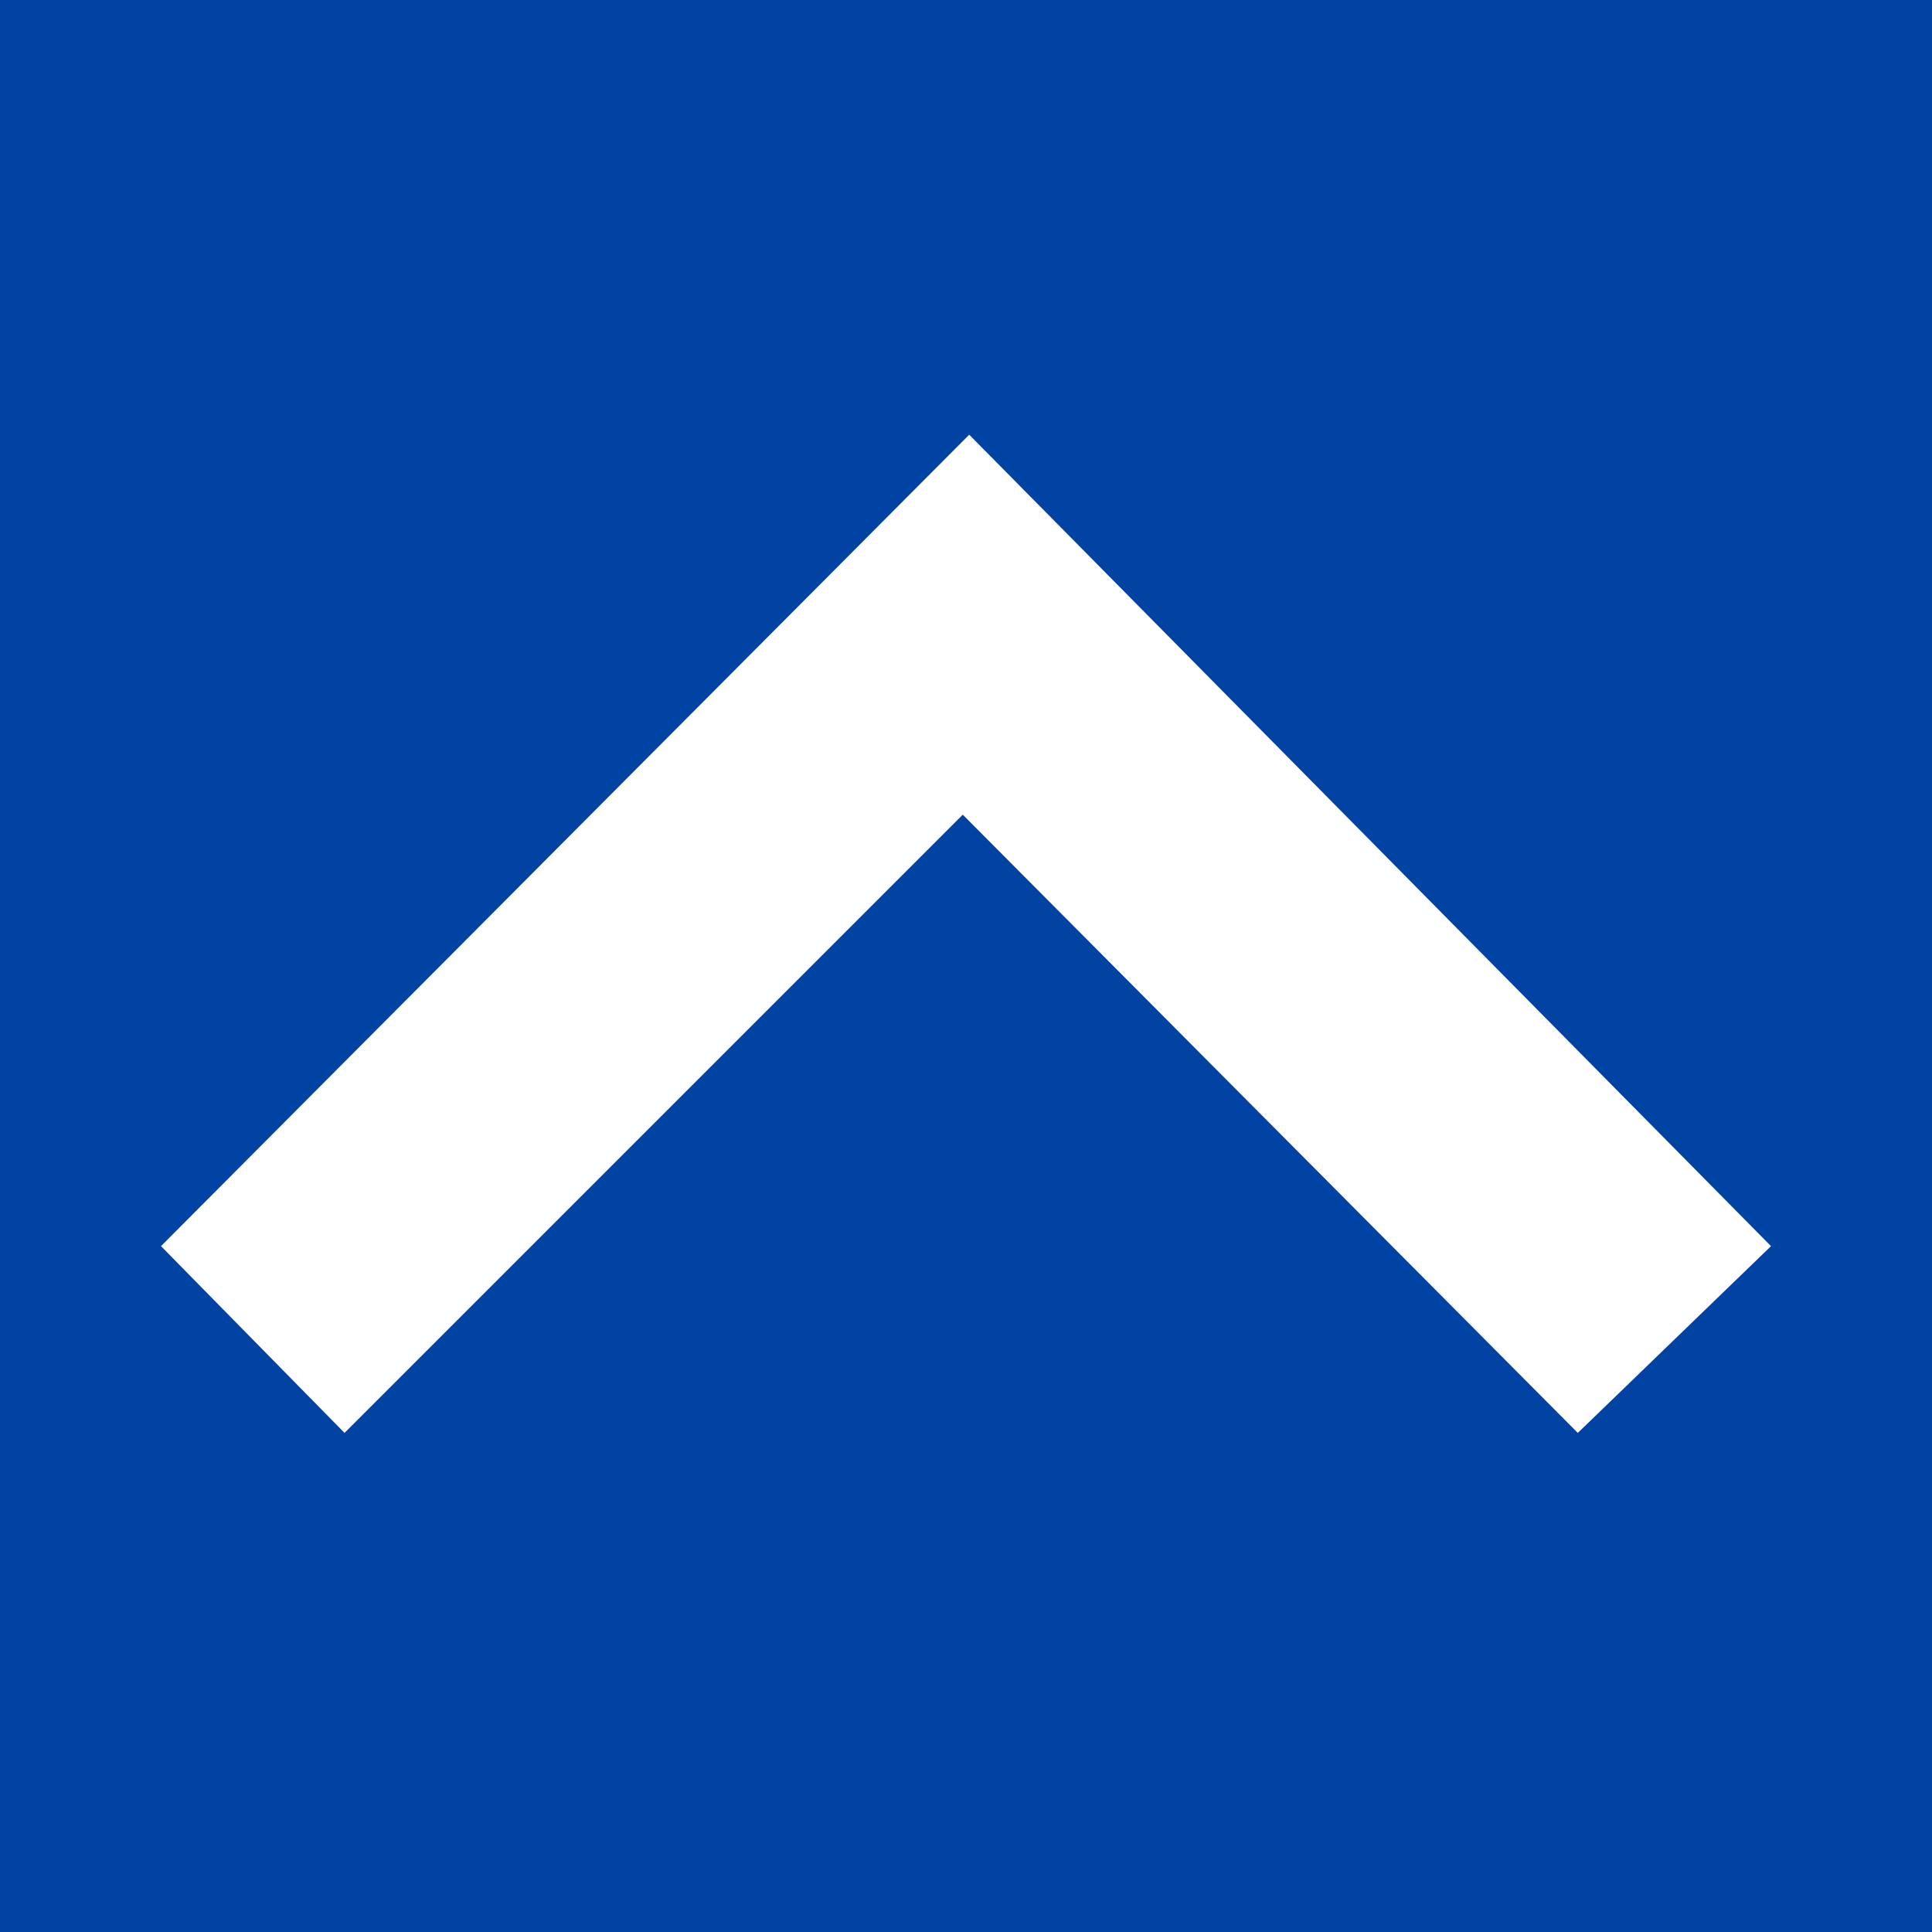 <?xml version="1.0" encoding="utf-8"?>
<!-- Generator: Adobe Illustrator 23.0.4, SVG Export Plug-In . SVG Version: 6.00 Build 0)  -->
<svg version="1.1" id="レイヤー_1" xmlns="http://www.w3.org/2000/svg" xmlns:xlink="http://www.w3.org/1999/xlink" x="0px"
	 y="0px" viewBox="0 0 60 60" style="enable-background:new 0 0 60 60;" xml:space="preserve">
<style type="text/css">
	.st0{fill:#0143A3;}
	.st1{fill-rule:evenodd;clip-rule:evenodd;fill:#FFFFFF;}
</style>
<rect class="st0" width="60" height="60"/>
<path id="icon_arrow_up.png_200_icon_arrow_up_2x.png_icon_arrow_up.svg" class="st1" d="M5,38.7l25.1-25.2L55,38.7l-6,5.8
	L29.9,25.3L10.7,44.5L5,38.7L5,38.7z"/>
</svg>
